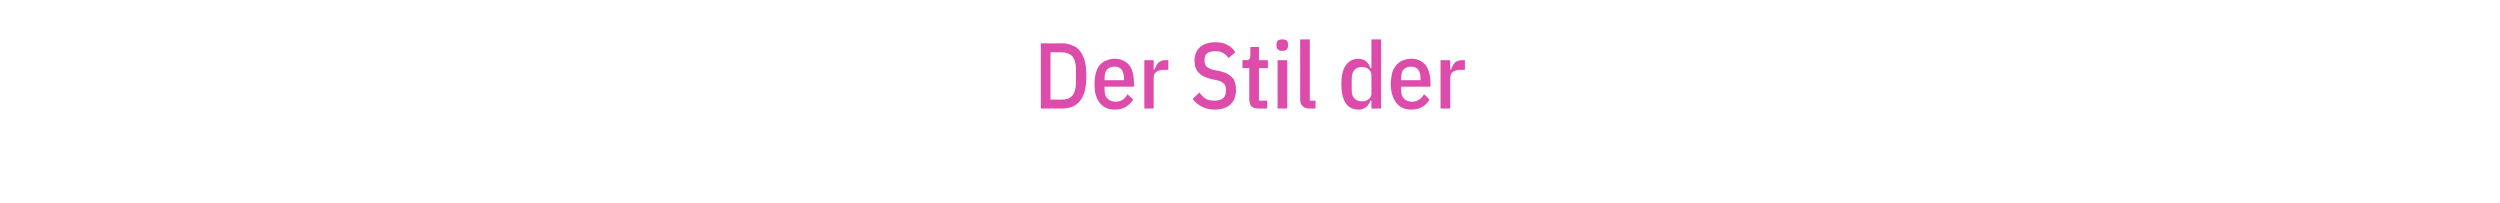 <?xml version="1.0" standalone="no"?><!DOCTYPE svg PUBLIC "-//W3C//DTD SVG 1.1//EN" "http://www.w3.org/Graphics/SVG/1.1/DTD/svg11.dtd"><svg xmlns="http://www.w3.org/2000/svg" version="1.1" width="698px" height="56.7px" viewBox="0 -10 698 56.7" style="top:-10px">  <desc>Der Stil der</desc>  <defs/>  <g id="Polygon34412">    <path d="M 290.6 2.1 C 290.6 2.1 296.55 2.13 296.5 2.1 C 297.6 2.1 298.6 2.3 299.4 2.7 C 300.3 3 301 3.5 301.6 4.3 C 302.1 5 302.6 6 302.9 7.1 C 303.2 8.2 303.3 9.6 303.3 11.2 C 303.3 12.8 303.2 14.2 302.9 15.3 C 302.6 16.5 302.1 17.4 301.6 18.1 C 301 18.9 300.3 19.4 299.4 19.8 C 298.6 20.1 297.6 20.3 296.5 20.3 C 296.55 20.28 290.6 20.3 290.6 20.3 L 290.6 2.1 Z M 296.5 17.8 C 297.7 17.8 298.7 17.5 299.4 16.7 C 300 15.9 300.4 14.8 300.4 13.3 C 300.4 13.3 300.4 9.1 300.4 9.1 C 300.4 7.6 300 6.5 299.4 5.7 C 298.7 5 297.7 4.6 296.5 4.6 C 296.55 4.58 293.3 4.6 293.3 4.6 L 293.3 17.8 C 293.3 17.8 296.55 17.84 296.5 17.8 Z M 311.3 20.6 C 310.5 20.6 309.7 20.5 309 20.2 C 308.3 19.9 307.7 19.5 307.2 18.9 C 306.7 18.3 306.3 17.6 306 16.7 C 305.7 15.8 305.6 14.8 305.6 13.5 C 305.6 12.3 305.7 11.2 306 10.3 C 306.2 9.4 306.6 8.7 307.1 8.1 C 307.6 7.6 308.2 7.1 308.9 6.9 C 309.5 6.6 310.3 6.4 311.2 6.4 C 312.9 6.4 314.2 7 315.2 8.1 C 316.2 9.3 316.6 11.1 316.6 13.5 C 316.64 13.52 316.6 14.2 316.6 14.2 L 308.4 14.2 C 308.4 14.2 308.38 15.05 308.4 15.1 C 308.4 16.1 308.6 17 309.2 17.5 C 309.7 18.1 310.5 18.4 311.4 18.4 C 312.3 18.4 312.9 18.2 313.5 17.8 C 314 17.5 314.4 17 314.8 16.3 C 314.8 16.3 316.4 17.8 316.4 17.8 C 315.9 18.6 315.2 19.3 314.4 19.8 C 313.6 20.3 312.6 20.6 311.3 20.6 Z M 313.8 11.9 C 313.8 9.7 312.9 8.6 311.2 8.6 C 310.3 8.6 309.6 8.9 309.1 9.4 C 308.6 9.9 308.4 10.8 308.4 11.9 C 308.38 11.86 308.4 12.4 308.4 12.4 L 313.8 12.4 L 313.8 11.9 C 313.8 11.9 313.81 11.86 313.8 11.9 Z M 319.5 20.3 L 319.5 6.8 L 322.1 6.8 L 322.1 9.4 C 322.1 9.4 322.44 9.44 322.4 9.4 C 322.6 8.6 323 7.9 323.5 7.4 C 324 7 324.7 6.8 325.5 6.8 C 325.54 6.76 326.2 6.8 326.2 6.8 L 326.2 9.5 C 326.2 9.5 325.07 9.49 325.1 9.5 C 324.1 9.5 323.4 9.7 322.9 10 C 322.4 10.4 322.1 11 322.1 11.8 C 322.13 11.78 322.1 20.3 322.1 20.3 L 319.5 20.3 Z M 339.1 20.6 C 337.7 20.6 336.6 20.3 335.6 19.8 C 334.6 19.3 333.7 18.6 333 17.6 C 333 17.6 334.9 15.8 334.9 15.8 C 335.4 16.6 336 17.2 336.7 17.6 C 337.4 18 338.2 18.1 339.1 18.1 C 341.3 18.1 342.3 17.2 342.3 15.2 C 342.3 14.4 342.1 13.8 341.8 13.4 C 341.4 13 340.7 12.6 339.8 12.4 C 339.8 12.4 338.3 12.1 338.3 12.1 C 336.7 11.7 335.5 11.2 334.7 10.3 C 333.9 9.5 333.5 8.4 333.5 6.9 C 333.5 5.3 334.1 4 335.1 3.1 C 336.1 2.3 337.5 1.8 339.3 1.8 C 340.6 1.8 341.7 2 342.6 2.5 C 343.5 2.9 344.3 3.6 344.9 4.6 C 344.9 4.6 343 6.2 343 6.2 C 342.6 5.6 342 5.1 341.5 4.8 C 340.9 4.4 340.1 4.3 339.3 4.3 C 338.3 4.3 337.5 4.5 337 4.9 C 336.5 5.3 336.3 5.9 336.3 6.9 C 336.3 7.6 336.5 8.2 336.9 8.6 C 337.3 9 337.9 9.3 338.8 9.5 C 338.8 9.5 340.3 9.8 340.3 9.8 C 341.1 10 341.9 10.2 342.5 10.5 C 343.1 10.8 343.6 11.2 344 11.6 C 344.4 12 344.7 12.5 344.8 13.1 C 345 13.6 345.1 14.3 345.1 15 C 345.1 16.8 344.6 18.2 343.5 19.2 C 342.5 20.1 341 20.6 339.1 20.6 Z M 351.5 20.3 C 350.5 20.3 349.9 20.1 349.4 19.7 C 349 19.2 348.8 18.6 348.8 17.6 C 348.81 17.63 348.8 9 348.8 9 L 346.9 9 L 346.9 6.8 C 346.9 6.8 347.97 6.76 348 6.8 C 348.4 6.8 348.7 6.7 348.8 6.5 C 349 6.3 349.1 5.9 349.1 5.5 C 349.07 5.51 349.1 3.1 349.1 3.1 L 351.5 3.1 L 351.5 6.8 L 354 6.8 L 354 9 L 351.5 9 L 351.5 18.1 L 353.8 18.1 L 353.8 20.3 C 353.8 20.3 351.48 20.28 351.5 20.3 Z M 359.6 2.8 C 359.6 3.7 359.1 4.2 358 4.2 C 357 4.2 356.4 3.7 356.4 2.8 C 356.4 2.8 356.4 2.3 356.4 2.3 C 356.4 1.4 357 1 358 1 C 359.1 1 359.6 1.4 359.6 2.3 C 359.65 2.34 359.6 2.8 359.6 2.8 C 359.6 2.8 359.65 2.81 359.6 2.8 Z M 356.7 6.8 L 359.4 6.8 L 359.4 20.3 L 356.7 20.3 L 356.7 6.8 Z M 365.7 20.3 C 364.7 20.3 364.1 20.1 363.7 19.6 C 363.2 19.2 363 18.6 363 17.7 C 363.03 17.65 363 1 363 1 L 365.7 1 L 365.7 18.1 L 367.3 18.1 L 367.3 20.3 C 367.3 20.3 365.68 20.28 365.7 20.3 Z M 382.9 18.1 C 382.9 18.1 382.58 18.07 382.6 18.1 C 382.4 18.9 381.9 19.5 381.4 19.9 C 380.8 20.4 380.1 20.6 379.3 20.6 C 377.7 20.6 376.5 20 375.7 18.8 C 374.9 17.5 374.5 15.8 374.5 13.5 C 374.5 11.2 374.9 9.5 375.7 8.3 C 376.5 7.1 377.7 6.4 379.3 6.4 C 380.1 6.4 380.8 6.7 381.4 7.1 C 381.9 7.6 382.4 8.2 382.6 9 C 382.58 8.97 382.9 9 382.9 9 L 382.9 1 L 385.6 1 L 385.6 20.3 L 382.9 20.3 L 382.9 18.1 Z M 380.3 18.3 C 381 18.3 381.7 18.1 382.1 17.7 C 382.6 17.3 382.9 16.8 382.9 16.1 C 382.9 16.1 382.9 11 382.9 11 C 382.9 10.3 382.6 9.7 382.1 9.3 C 381.7 8.9 381 8.7 380.3 8.7 C 379.3 8.7 378.6 9 378.1 9.6 C 377.6 10.2 377.4 11 377.4 12 C 377.4 12 377.4 15 377.4 15 C 377.4 16.1 377.6 16.9 378.1 17.4 C 378.6 18 379.3 18.3 380.3 18.3 Z M 394.1 20.6 C 393.3 20.6 392.5 20.5 391.8 20.2 C 391.1 19.9 390.5 19.5 390 18.9 C 389.5 18.3 389.1 17.6 388.8 16.7 C 388.5 15.8 388.3 14.8 388.3 13.5 C 388.3 12.3 388.5 11.2 388.7 10.3 C 389 9.4 389.4 8.7 389.9 8.1 C 390.4 7.6 391 7.1 391.6 6.9 C 392.3 6.6 393.1 6.4 394 6.4 C 395.7 6.4 397 7 398 8.1 C 398.9 9.3 399.4 11.1 399.4 13.5 C 399.43 13.52 399.4 14.2 399.4 14.2 L 391.2 14.2 C 391.2 14.2 391.16 15.05 391.2 15.1 C 391.2 16.1 391.4 17 392 17.5 C 392.5 18.1 393.3 18.4 394.2 18.4 C 395 18.4 395.7 18.2 396.2 17.8 C 396.8 17.5 397.2 17 397.6 16.3 C 397.6 16.3 399.1 17.8 399.1 17.8 C 398.7 18.6 398 19.3 397.2 19.8 C 396.4 20.3 395.3 20.6 394.1 20.6 Z M 396.6 11.9 C 396.6 9.7 395.7 8.6 394 8.6 C 393.1 8.6 392.4 8.9 391.9 9.4 C 391.4 9.9 391.2 10.8 391.2 11.9 C 391.16 11.86 391.2 12.4 391.2 12.4 L 396.6 12.4 L 396.6 11.9 C 396.6 11.9 396.59 11.86 396.6 11.9 Z M 402.2 20.3 L 402.2 6.8 L 404.9 6.8 L 404.9 9.4 C 404.9 9.4 405.22 9.44 405.2 9.4 C 405.4 8.6 405.8 7.9 406.3 7.4 C 406.8 7 407.5 6.8 408.3 6.8 C 408.32 6.76 409 6.8 409 6.8 L 409 9.5 C 409 9.5 407.85 9.49 407.8 9.5 C 406.9 9.5 406.2 9.7 405.7 10 C 405.2 10.4 404.9 11 404.9 11.8 C 404.91 11.78 404.9 20.3 404.9 20.3 L 402.2 20.3 Z " stroke="none" fill="#dd4cab"/>  </g></svg>